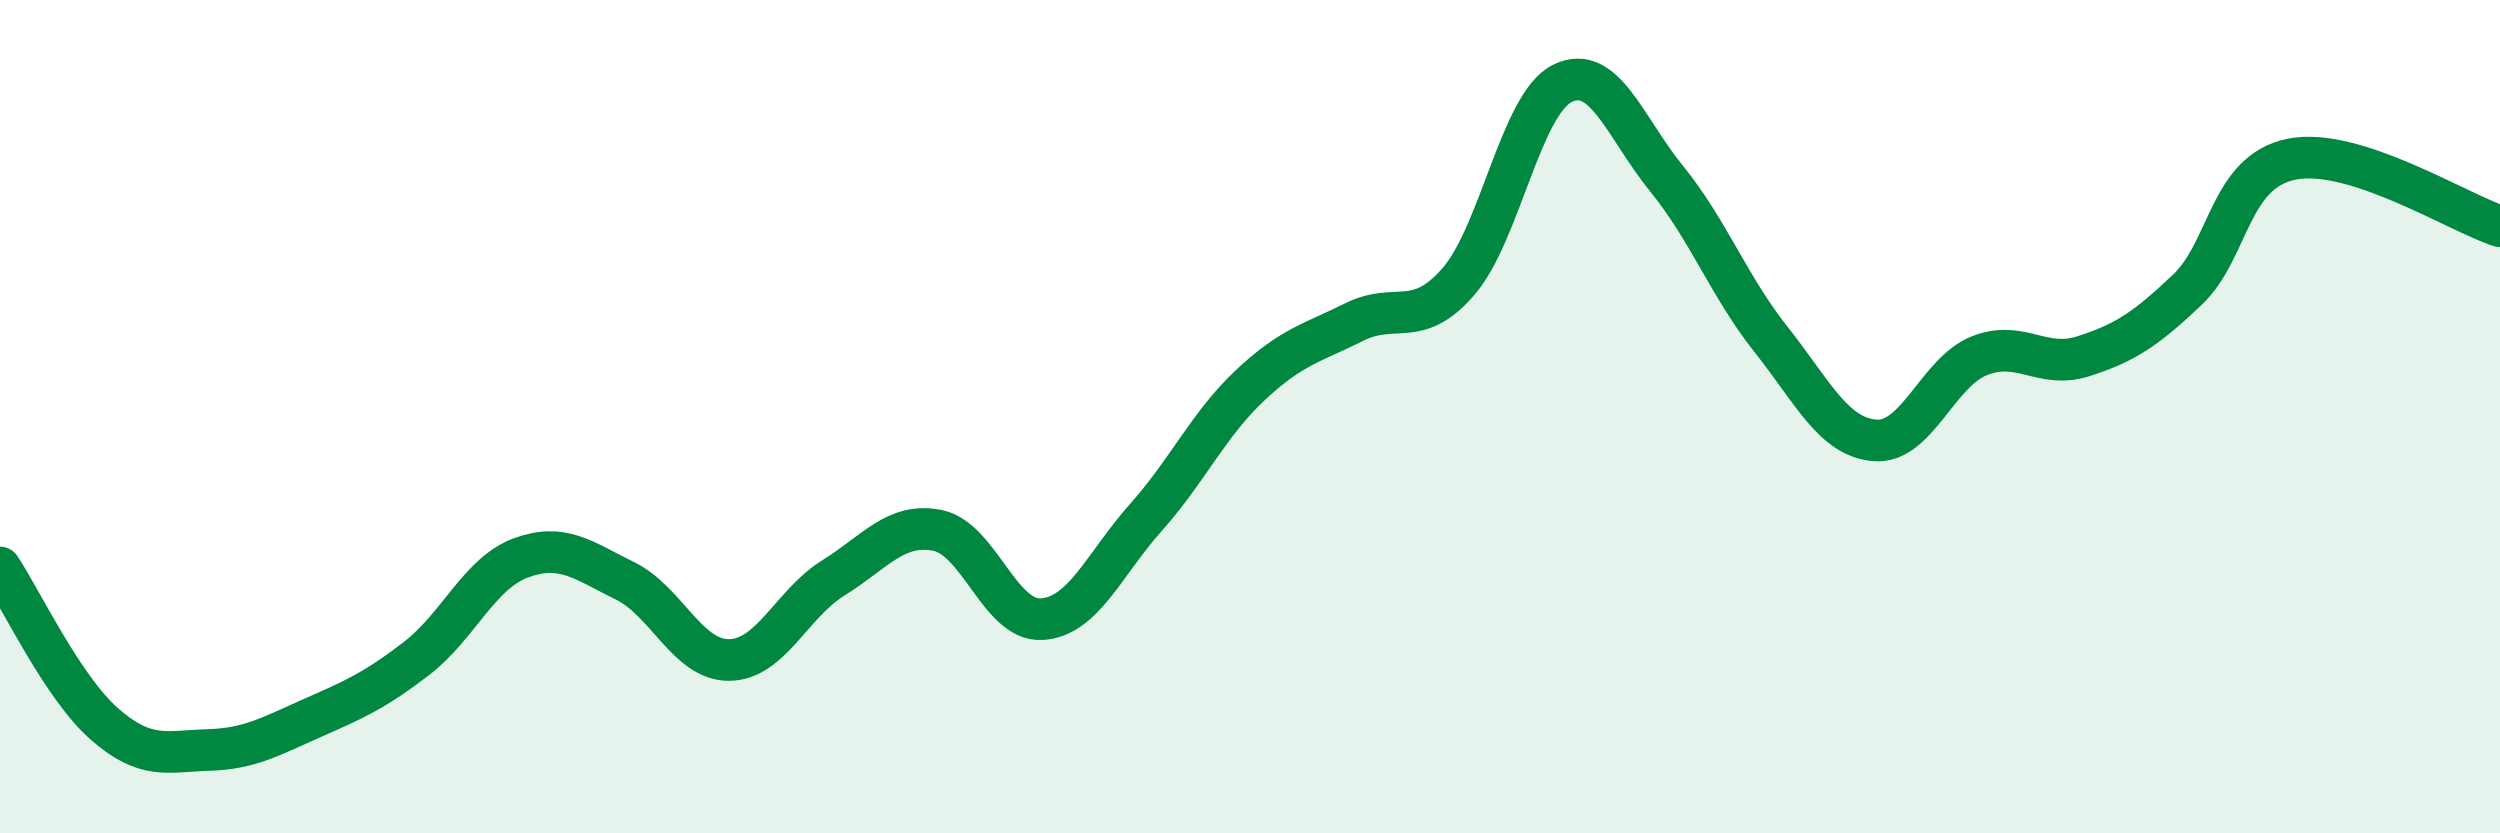 
    <svg width="60" height="20" viewBox="0 0 60 20" xmlns="http://www.w3.org/2000/svg">
      <path
        d="M 0,13.62 C 0.5,14.37 1.5,16.49 2.5,17.37 C 3.5,18.25 4,18.03 5,18 C 6,17.97 6.5,17.67 7.5,17.23 C 8.5,16.79 9,16.57 10,15.8 C 11,15.03 11.5,13.76 12.5,13.39 C 13.5,13.02 14,13.45 15,13.94 C 16,14.43 16.5,15.85 17.5,15.84 C 18.5,15.83 19,14.49 20,13.87 C 21,13.25 21.5,12.53 22.5,12.73 C 23.5,12.93 24,14.92 25,14.86 C 26,14.8 26.5,13.54 27.5,12.42 C 28.5,11.3 29,10.19 30,9.25 C 31,8.31 31.5,8.23 32.5,7.73 C 33.5,7.23 34,7.91 35,6.76 C 36,5.61 36.5,2.49 37.5,2 C 38.5,1.51 39,3.06 40,4.29 C 41,5.52 41.5,6.88 42.5,8.14 C 43.5,9.4 44,10.49 45,10.57 C 46,10.65 46.5,8.94 47.5,8.54 C 48.5,8.14 49,8.87 50,8.55 C 51,8.23 51.5,7.9 52.5,6.95 C 53.5,6 53.5,4.12 55,3.82 C 56.5,3.52 59,5.11 60,5.43L60 20L0 20Z"
        fill="#008740"
        opacity="0.1"
        stroke-linecap="round"
        stroke-linejoin="round"
      />
      <path
        d="M 0,13.62 C 0.5,14.37 1.5,16.49 2.5,17.37 C 3.5,18.25 4,18.03 5,18 C 6,17.97 6.5,17.67 7.5,17.23 C 8.5,16.79 9,16.57 10,15.8 C 11,15.03 11.5,13.76 12.5,13.39 C 13.5,13.02 14,13.45 15,13.94 C 16,14.43 16.5,15.85 17.5,15.84 C 18.5,15.83 19,14.49 20,13.87 C 21,13.25 21.5,12.53 22.5,12.73 C 23.5,12.93 24,14.92 25,14.86 C 26,14.8 26.5,13.54 27.5,12.42 C 28.5,11.3 29,10.19 30,9.25 C 31,8.31 31.5,8.23 32.5,7.73 C 33.5,7.23 34,7.91 35,6.76 C 36,5.61 36.5,2.49 37.5,2 C 38.5,1.51 39,3.06 40,4.29 C 41,5.52 41.5,6.88 42.5,8.14 C 43.5,9.4 44,10.49 45,10.57 C 46,10.65 46.5,8.94 47.5,8.54 C 48.5,8.14 49,8.87 50,8.55 C 51,8.23 51.5,7.9 52.5,6.95 C 53.5,6 53.5,4.12 55,3.82 C 56.5,3.52 59,5.11 60,5.43"
        stroke="#008740"
        stroke-width="1"
        fill="none"
        stroke-linecap="round"
        stroke-linejoin="round"
      />
    </svg>
  
